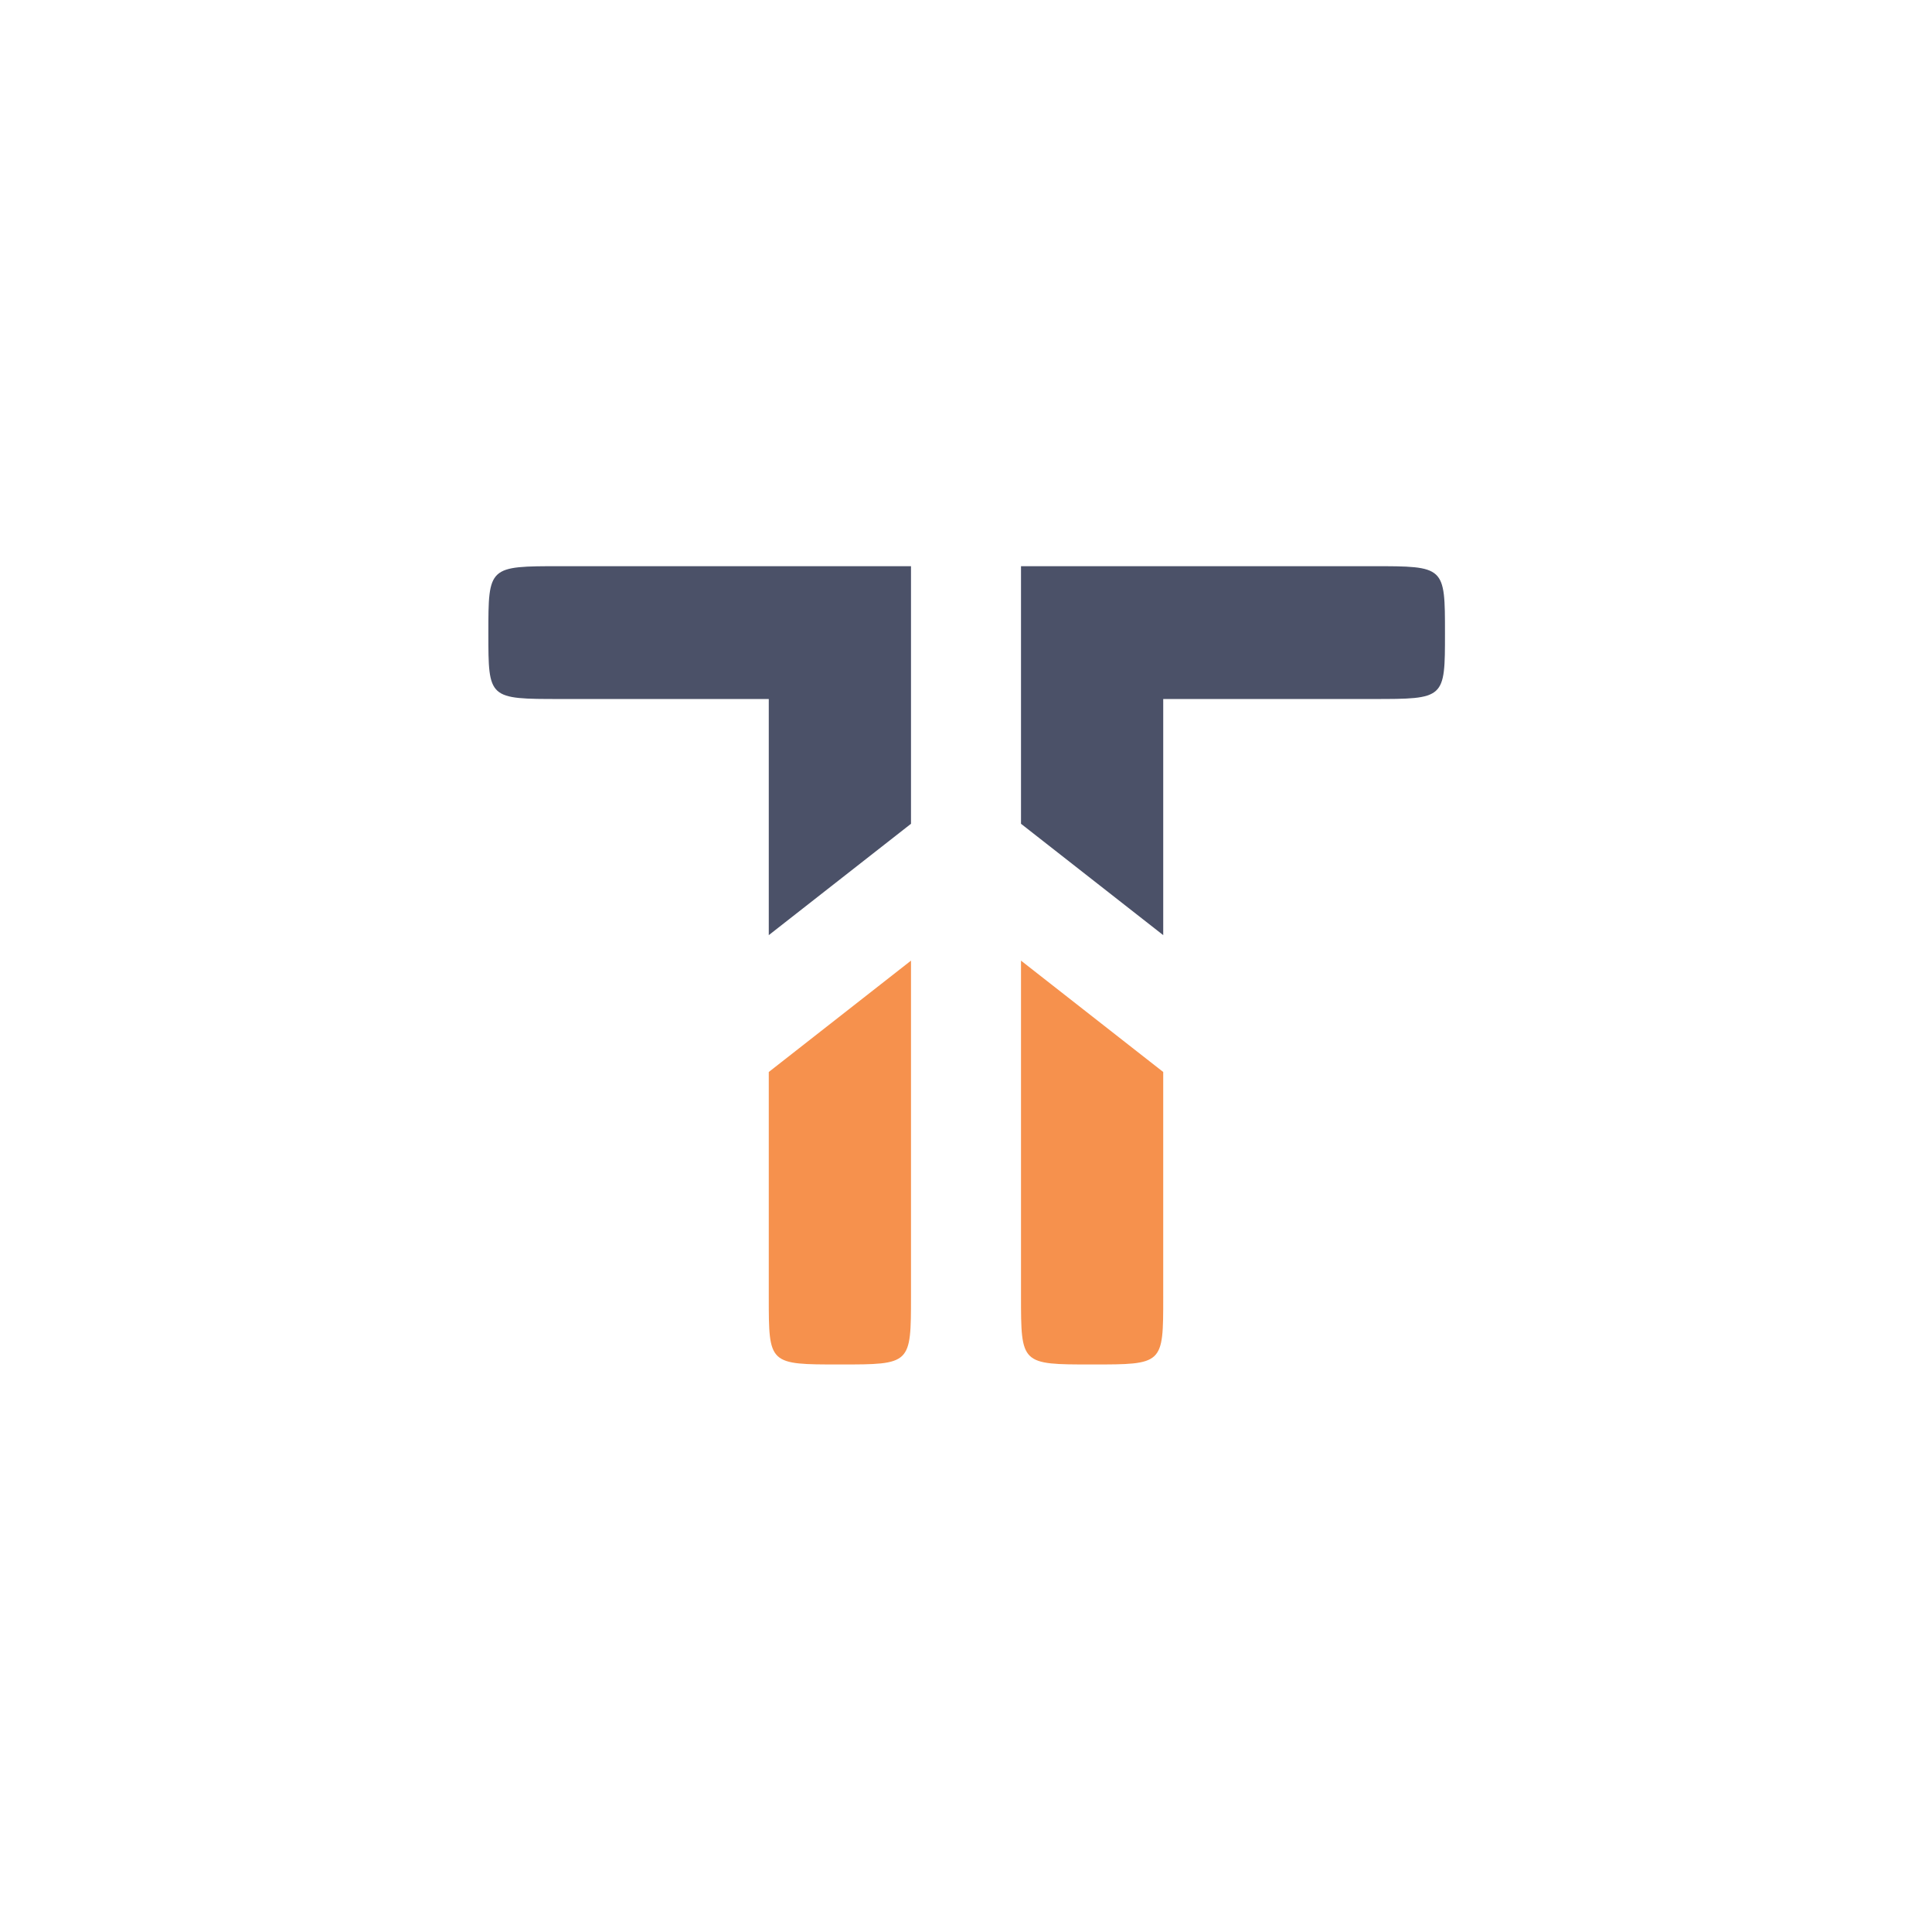 <?xml version="1.0" encoding="utf-8"?>
<svg xmlns="http://www.w3.org/2000/svg" xmlns:xlink="http://www.w3.org/1999/xlink" version="1.1" id="Layer_1" x="0px" y="0px" viewBox="0 0 144 144" style="enable-background:new 0 0 144 144;">
<style type="text/css">
	.st0{fill:#4B5168;}
	.st1{fill:#F6914D;}
</style>
<title>Tidelift_Logos</title>
<g>
	<g>
		<path class="st0" d="M67.8,42.2H41.8c-5.4,0-5.4,0-5.4,5c0,4.9,0,4.9,5.4,4.9h15.5v17.6l10.6-8.3V42.2z"/>
		<path class="st1" d="M57.3,96.7c0,5,0,5,5.3,5c5.3,0,5.3,0,5.3-5.1v-25l-10.6,8.3V96.7z"/>
	</g>
	<path class="st0" d="M76.2,42.2h26.1c5.4,0,5.4,0,5.4,5c0,4.9,0,4.9-5.4,4.9H86.7v17.6l-10.6-8.3V42.2z"/>
	<path class="st1" d="M86.7,96.7c0,5,0,5-5.3,5c-5.3,0-5.3,0-5.3-5.1v-25l10.6,8.3V96.7z"/>
</g>
</svg>